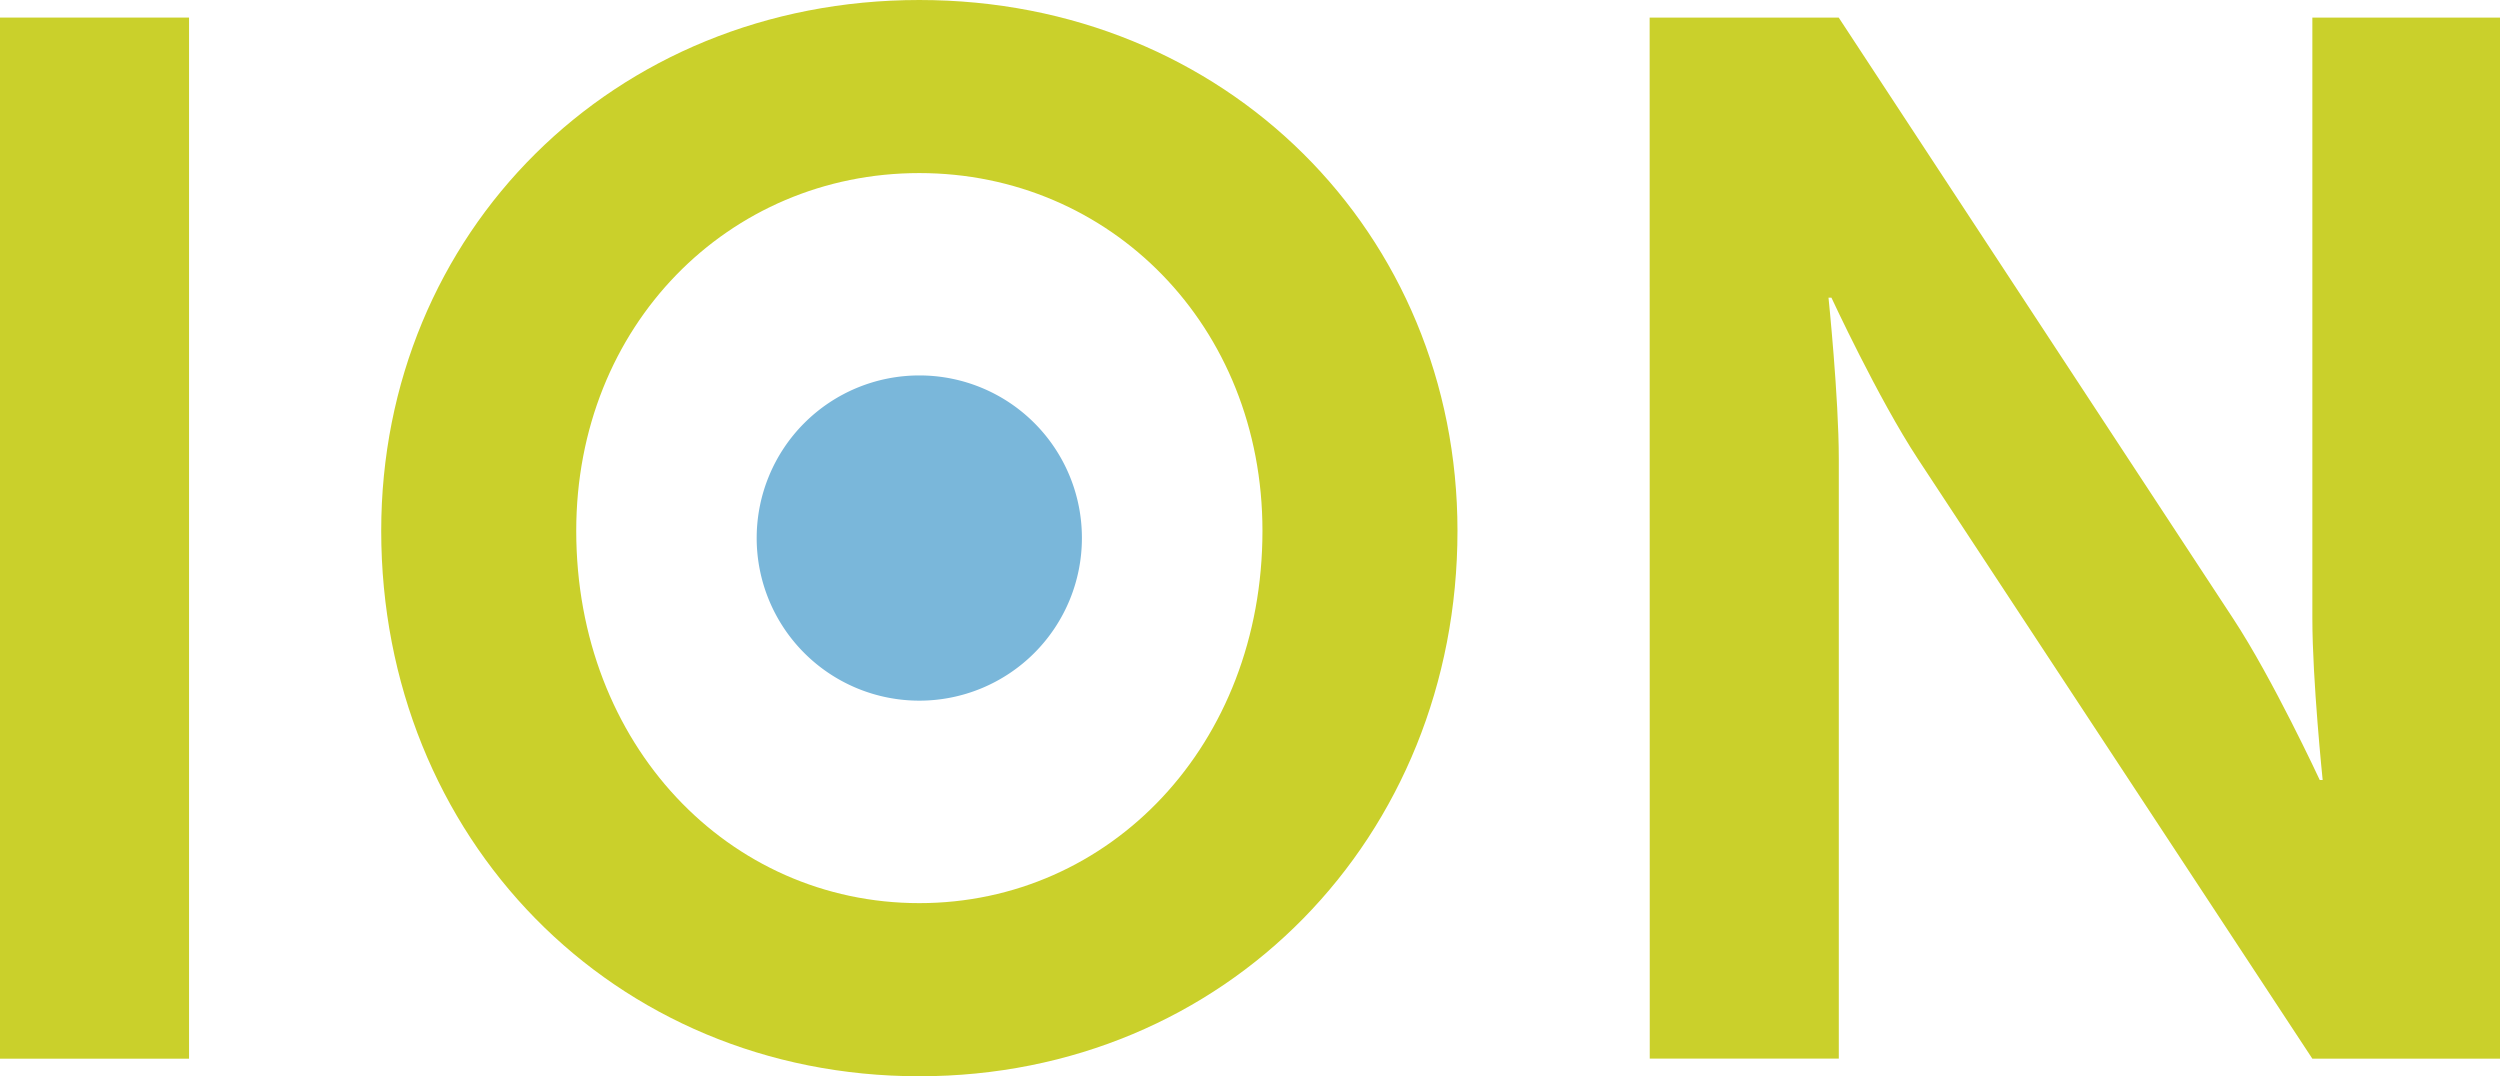 <svg xmlns="http://www.w3.org/2000/svg" viewBox="0 0 938.9 404.2"><defs><style>.cls-1{fill:#cad02b;}.cls-2{fill:#7ab7da;}</style></defs><g id="Capa_2" data-name="Capa 2"><g id="Layer_1" data-name="Layer 1"><path class="cls-1" d="M0,6.6H71v391H0Z"/><path class="cls-1" d="M345.25,0C460.37,0,547.37,87.56,547.37,199.35c0,115.08-87,204.85-202.12,204.85S143.17,314.43,143.17,199.35C143.17,87.56,230.16,0,345.25,0Zm0,339.18c71.61,0,128.88-59.43,128.88-139.83C474.13,122.24,416.86,65,345.25,65S216.41,122.24,216.41,199.35C216.41,279.75,273.68,339.18,345.25,339.18Z"/><path class="cls-1" d="M619.54,6.6h71L838.71,232.36c14.86,22.6,32.49,60.58,32.49,60.58h1.1s-3.87-37.45-3.87-60.58V6.6H938.9v391H868.43L720.29,172.36c-14.86-22.59-32.48-60.58-32.48-60.58h-1.1s3.87,37.45,3.87,60.58v225.2h-71Z"/><path class="cls-2" d="M406.32,202.08A61.07,61.07,0,1,1,345.25,141,61,61,0,0,1,406.32,202.08Z"/></g></g></svg>